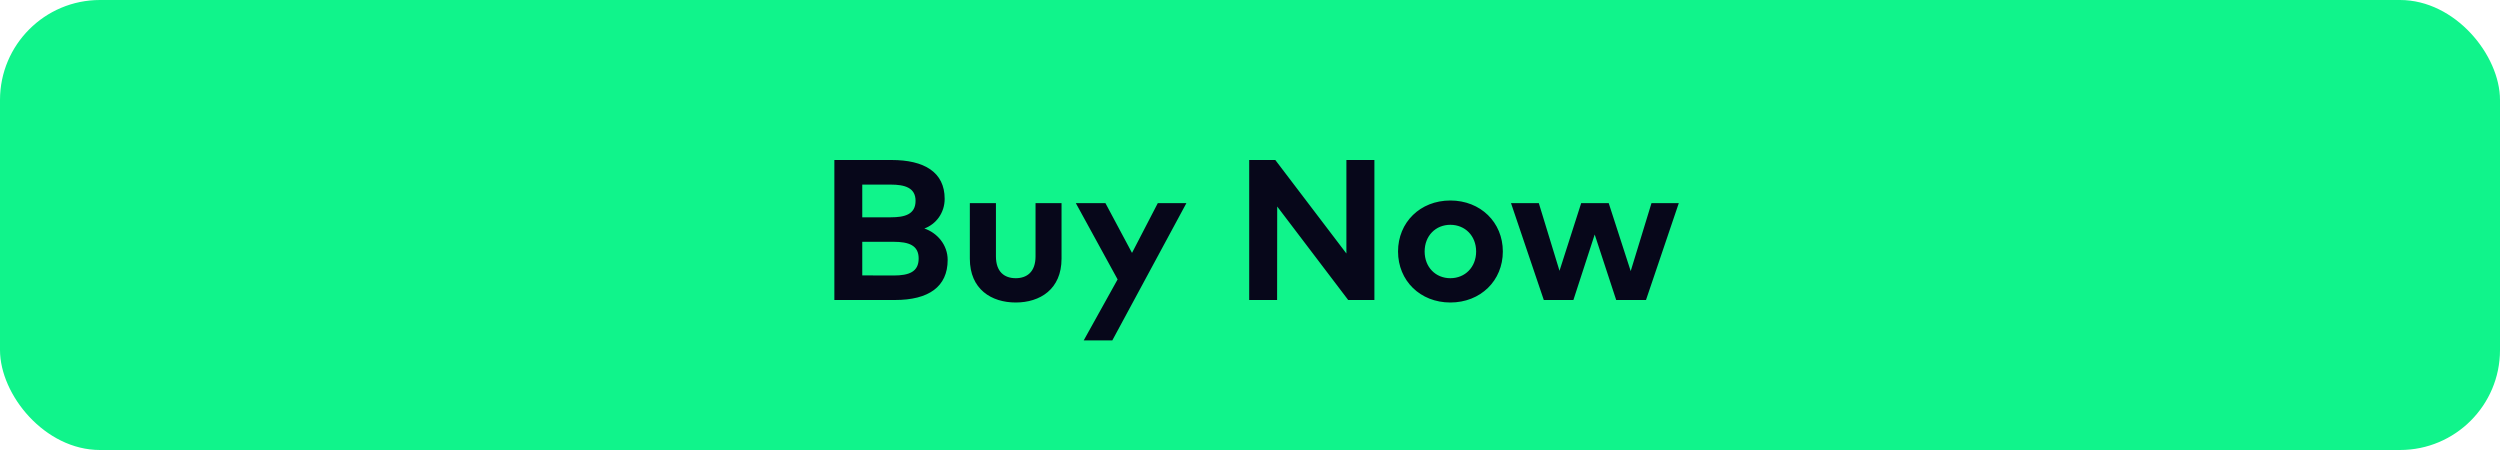 <svg width="200" height="36" viewBox="0 0 200 36" fill="none" xmlns="http://www.w3.org/2000/svg">
<rect width="200" height="36" rx="8" fill="#10F48B"/>
<path d="M66.749 12.8H71.325C73.933 12.8 75.573 13.768 75.573 15.904C75.573 17.032 74.885 17.936 73.949 18.28C74.973 18.624 75.813 19.584 75.813 20.792C75.813 22.944 74.285 24 71.597 24H66.749V12.8ZM71.485 19.344H68.981V22.032L71.485 22.04C72.717 22.04 73.493 21.752 73.493 20.68C73.493 19.632 72.717 19.344 71.485 19.344ZM71.261 14.768H68.981V17.384H71.269C72.381 17.384 73.245 17.152 73.245 16.064C73.245 15.008 72.365 14.768 71.261 14.768ZM84.923 16.248V20.696C84.923 23.144 83.195 24.2 81.259 24.2C79.315 24.2 77.587 23.144 77.587 20.696V16.248H79.675V20.512C79.675 21.752 80.355 22.256 81.259 22.256C82.155 22.256 82.843 21.752 82.843 20.512V16.248H84.923ZM94.913 16.248L88.985 27.232H86.697L89.409 22.352L86.065 16.248H88.433L90.561 20.232L92.625 16.248H94.913ZM109.952 12.8V24H107.856L102.176 16.52L102.168 24H99.936V12.8H102.024L107.712 20.28V12.8H109.952ZM116.027 16.04C118.443 16.04 120.227 17.784 120.227 20.12C120.227 22.456 118.443 24.2 116.027 24.2C113.619 24.2 111.843 22.456 111.843 20.12C111.843 17.784 113.619 16.04 116.027 16.04ZM116.027 17.984C114.851 17.984 113.971 18.864 113.971 20.12C113.971 21.376 114.851 22.256 116.027 22.256C117.203 22.256 118.091 21.376 118.091 20.12C118.091 18.864 117.203 17.984 116.027 17.984ZM128.696 16.248L130.456 21.688L132.12 16.248H134.304L131.68 24H129.296L127.576 18.76L125.872 24H123.504L120.88 16.248H123.104L124.76 21.664L126.496 16.248H128.696Z" fill="#07071A"/>
</svg>
